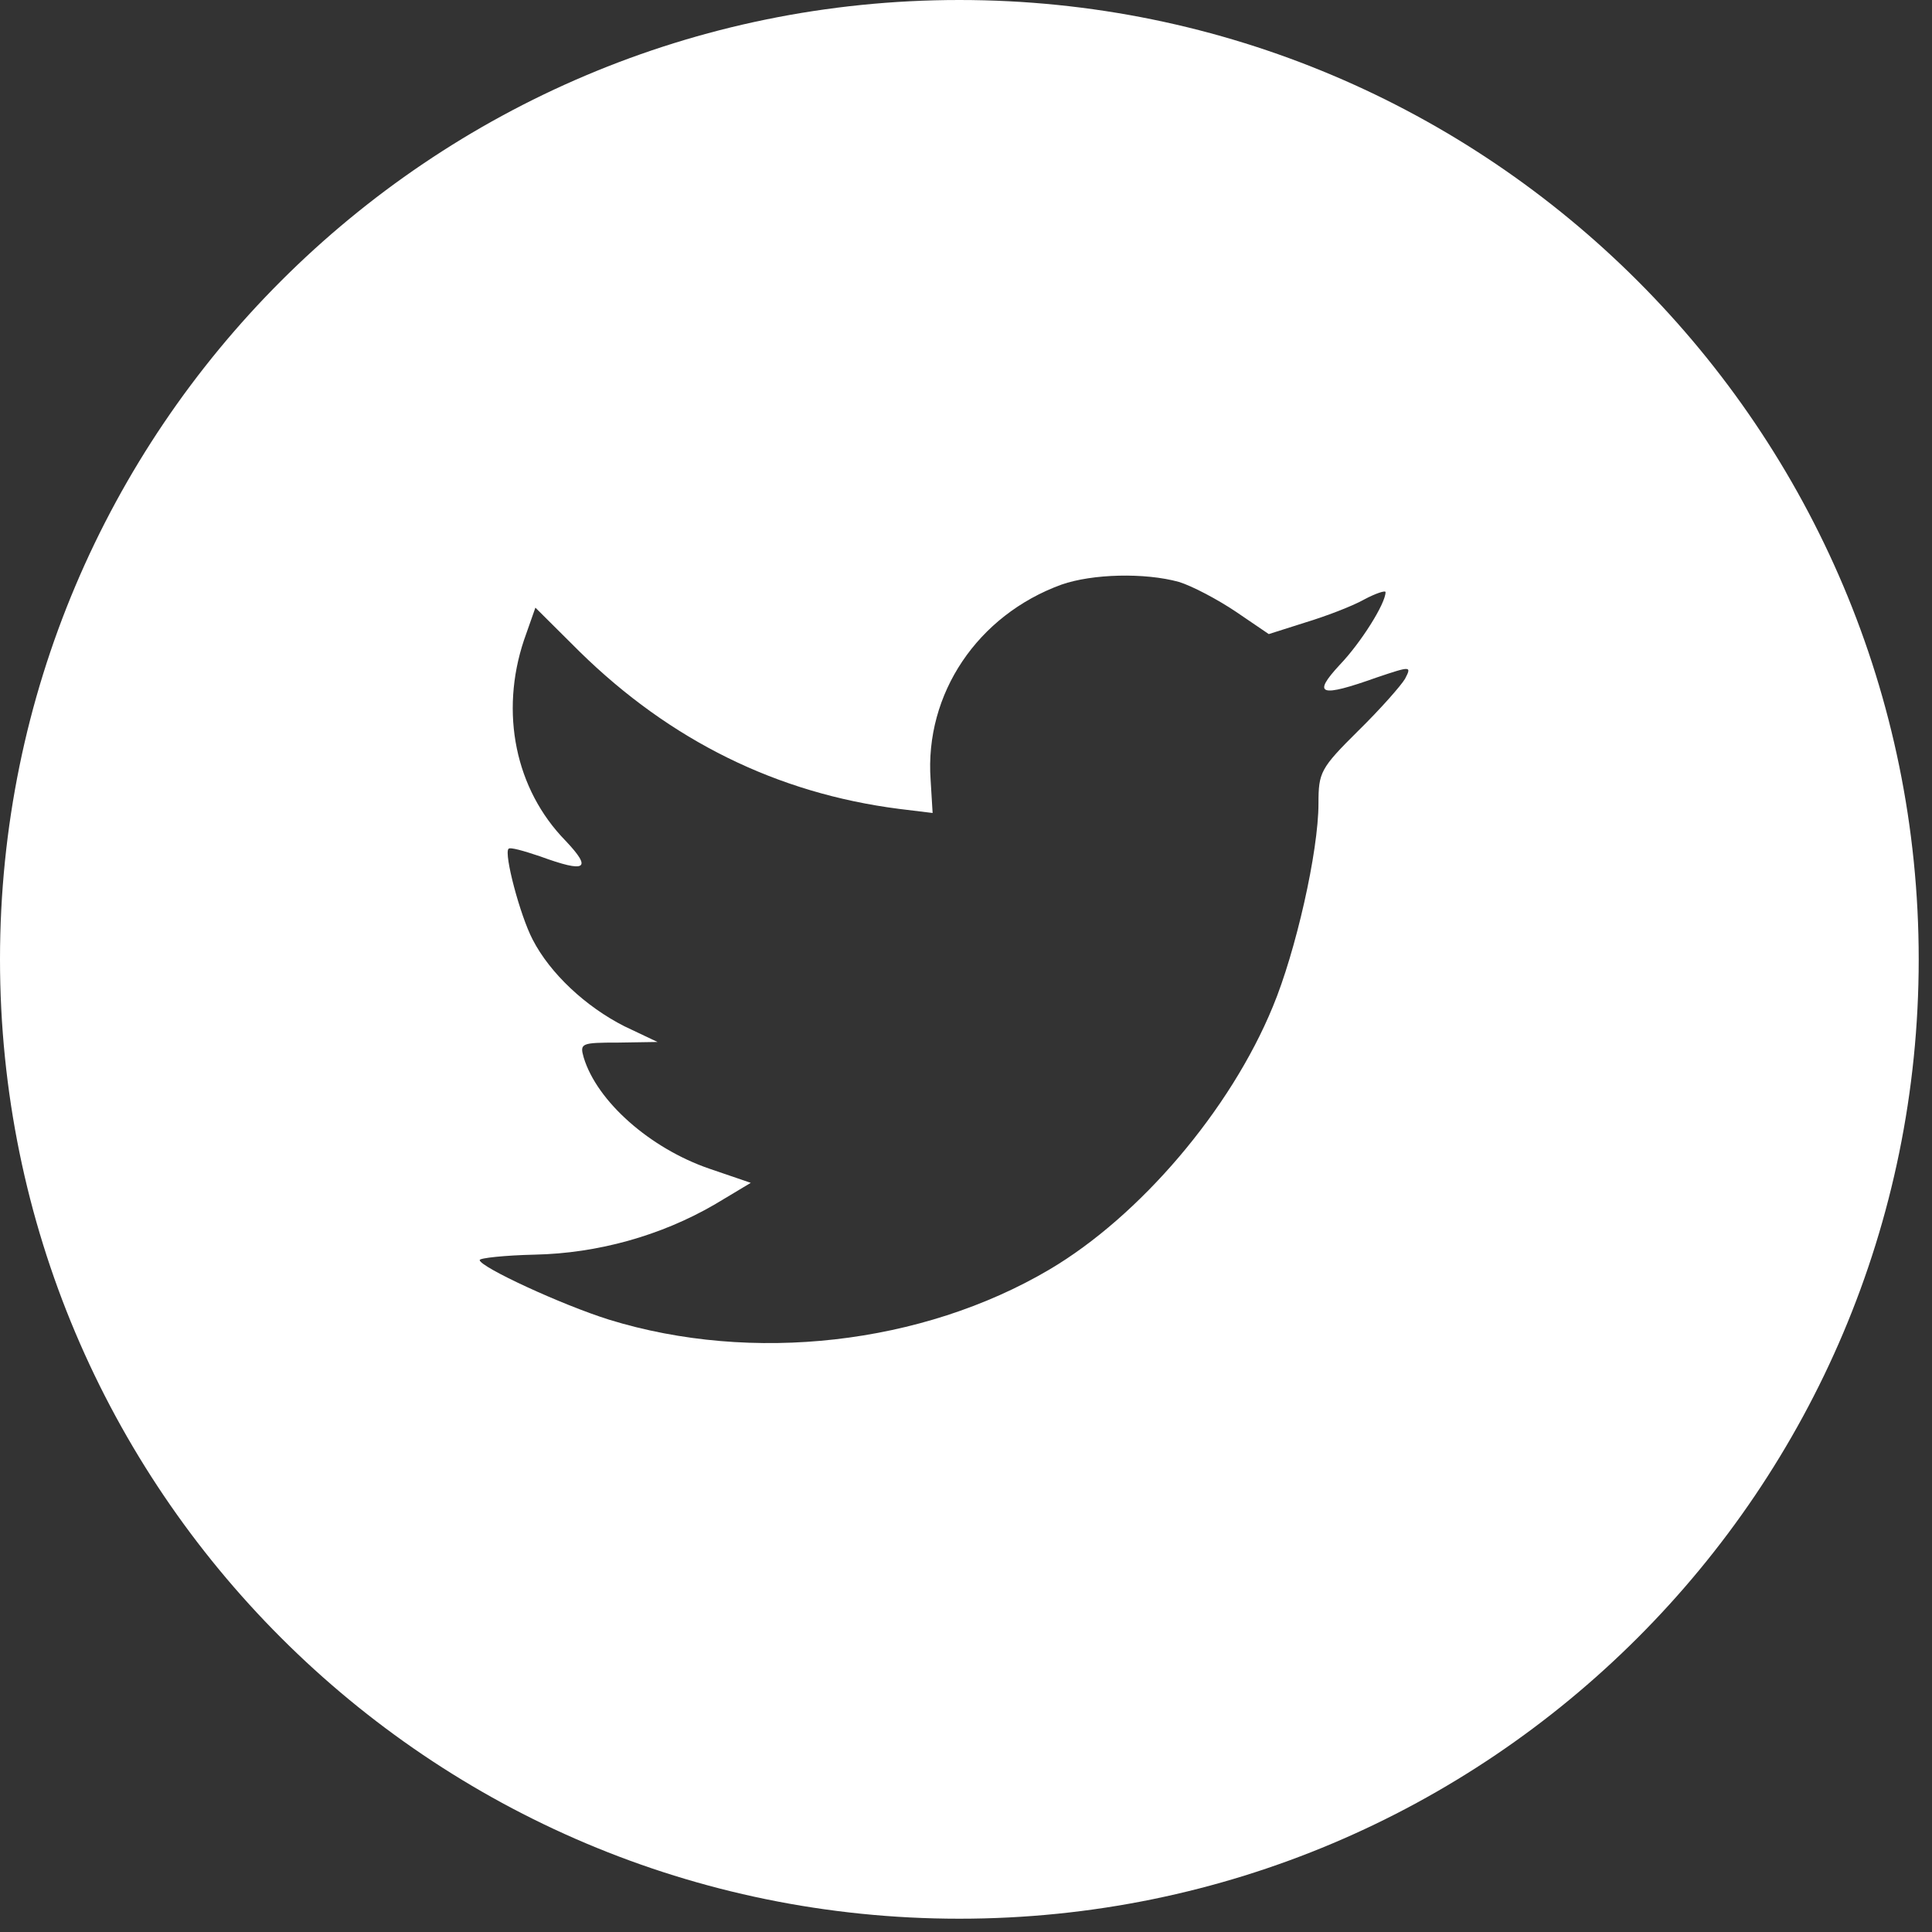 <?xml version="1.0" encoding="UTF-8"?>
<svg width="25px" height="25px" viewBox="0 0 25 25" version="1.1" xmlns="http://www.w3.org/2000/svg" xmlns:xlink="http://www.w3.org/1999/xlink">
    <rect x="0" y="0" width="25" height="25" fill="#333333" stroke="none"/>
    <title>Combined-Shape</title>
    <g id="Symbols" stroke="none" stroke-width="1" fill="none" fill-rule="evenodd">
        <g id="Footer/Blauw" transform="translate(-1283, -285)" fill="#FFFFFF">
            <g id="Group-12">
                <g id="Social" transform="translate(1248, 285)">
                    <g id="Twitter" transform="translate(35, 0)">
                        <path d="M9.23705556e-14,12.414 C9.23705556e-14,5.558 5.558,9.23705556e-14 12.414,9.23705556e-14 C19.27,9.23705556e-14 24.828,5.558 24.828,12.414 C24.828,19.27 19.27,24.828 12.414,24.828 C5.558,24.828 9.23705556e-14,19.27 9.23705556e-14,12.414 Z M12.042,10.09 L12.068,10.52 L11.634,10.467 C10.054,10.265 8.673,9.582 7.501,8.433 L6.928,7.863 L6.78,8.284 C6.467,9.222 6.667,10.213 7.318,10.879 C7.666,11.247 7.588,11.3 6.988,11.081 C6.78,11.011 6.598,10.958 6.58,10.984 C6.519,11.046 6.728,11.843 6.893,12.159 C7.119,12.597 7.579,13.027 8.082,13.281 L8.508,13.483 L8.004,13.491 C7.518,13.491 7.501,13.5 7.553,13.684 C7.726,14.254 8.412,14.859 9.177,15.122 L9.715,15.306 L9.246,15.587 C8.551,15.99 7.735,16.218 6.919,16.235 C6.528,16.244 6.207,16.279 6.207,16.305 C6.207,16.393 7.266,16.884 7.883,17.077 C9.732,17.647 11.929,17.401 13.579,16.428 C14.751,15.736 15.923,14.359 16.47,13.027 C16.766,12.317 17.061,11.019 17.061,10.397 C17.061,9.994 17.087,9.941 17.573,9.459 C17.86,9.178 18.129,8.872 18.181,8.784 C18.268,8.617 18.259,8.617 17.816,8.766 C17.078,9.029 16.974,8.994 17.339,8.6 C17.608,8.319 17.929,7.811 17.929,7.662 C17.929,7.636 17.799,7.679 17.651,7.758 C17.495,7.846 17.148,7.977 16.887,8.056 L16.418,8.205 L15.993,7.916 C15.758,7.758 15.428,7.583 15.255,7.53 C14.812,7.408 14.135,7.425 13.735,7.565 C12.65,7.96 11.964,8.977 12.042,10.09 Z" id="Combined-Shape"></path>
                    </g>
                </g>
            </g>
        </g>
    </g>
</svg>
